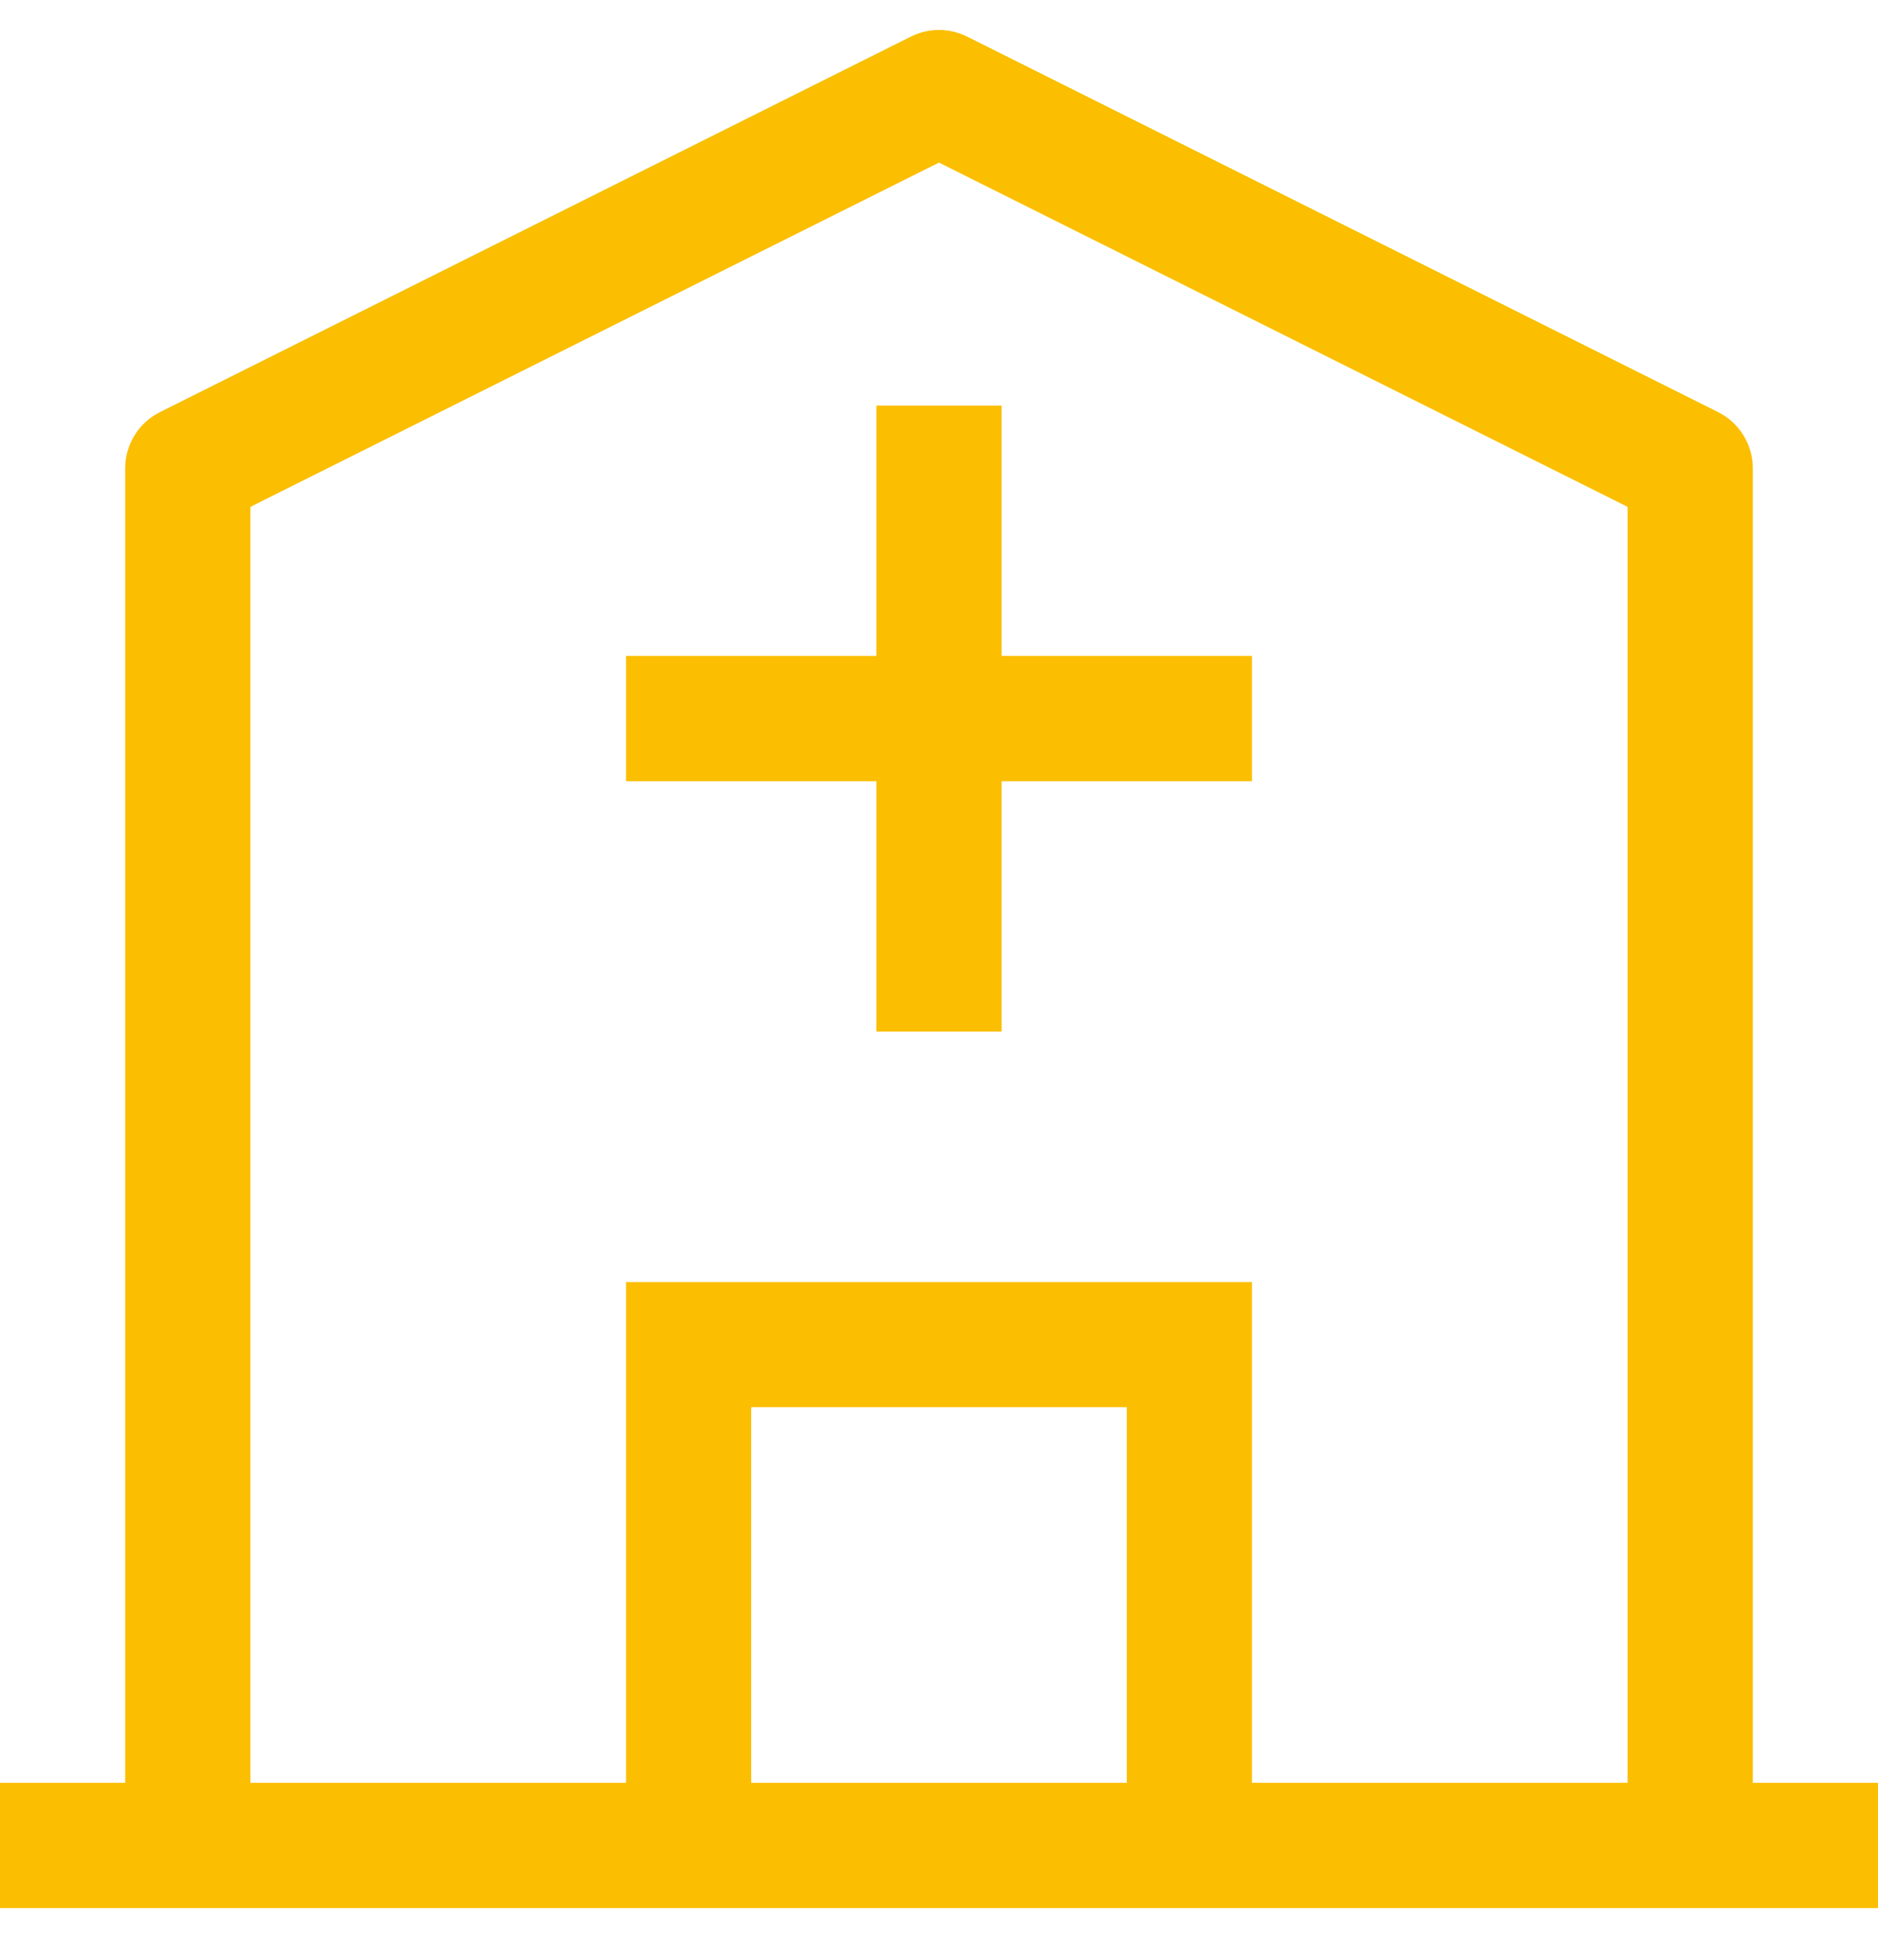 <svg width="23" height="24" viewBox="0 0 23 24" fill="none" xmlns="http://www.w3.org/2000/svg">
<g clip-path="url(#clip0_102_2734)">
<path d="M11.5 1.133L11.844 0.448C11.737 0.395 11.619 0.367 11.5 0.367C11.381 0.367 11.263 0.395 11.156 0.448L11.5 1.133ZM2.3 5.733L1.957 5.048C1.829 5.112 1.722 5.21 1.648 5.331C1.573 5.452 1.533 5.591 1.533 5.733H2.3ZM20.7 5.733H21.467C21.467 5.591 21.427 5.452 21.352 5.331C21.278 5.21 21.171 5.112 21.044 5.048L20.7 5.733ZM8.433 16.467V15.7H7.667V16.467H8.433ZM14.567 16.467H15.333V15.7H14.567V16.467ZM0 23.367H23V21.833H0V23.367ZM11.156 0.448L1.957 5.048L2.643 6.419L11.844 1.819L11.156 0.448ZM21.044 5.048L11.844 0.448L11.156 1.819L20.357 6.419L21.044 5.048ZM10.733 4.967V8.8H12.267V4.967H10.733ZM10.733 8.8V12.633H12.267V8.8H10.733ZM7.667 9.567H11.5V8.033H7.667V9.567ZM11.5 9.567H15.333V8.033H11.5V9.567ZM1.533 5.733V22.6H3.067V5.733H1.533ZM19.933 5.733V22.6H21.467V5.733H19.933ZM9.2 22.6V16.467H7.667V22.6H9.2ZM8.433 17.233H14.567V15.7H8.433V17.233ZM13.8 16.467V22.6H15.333V16.467H13.8Z" fill="#FBBE00"/>
</g>
<defs>
<clipPath id="clip0_102_2734">
<rect width="23" height="23" fill="white" transform="translate(0 0.367)"/>
</clipPath>
</defs>
</svg>
